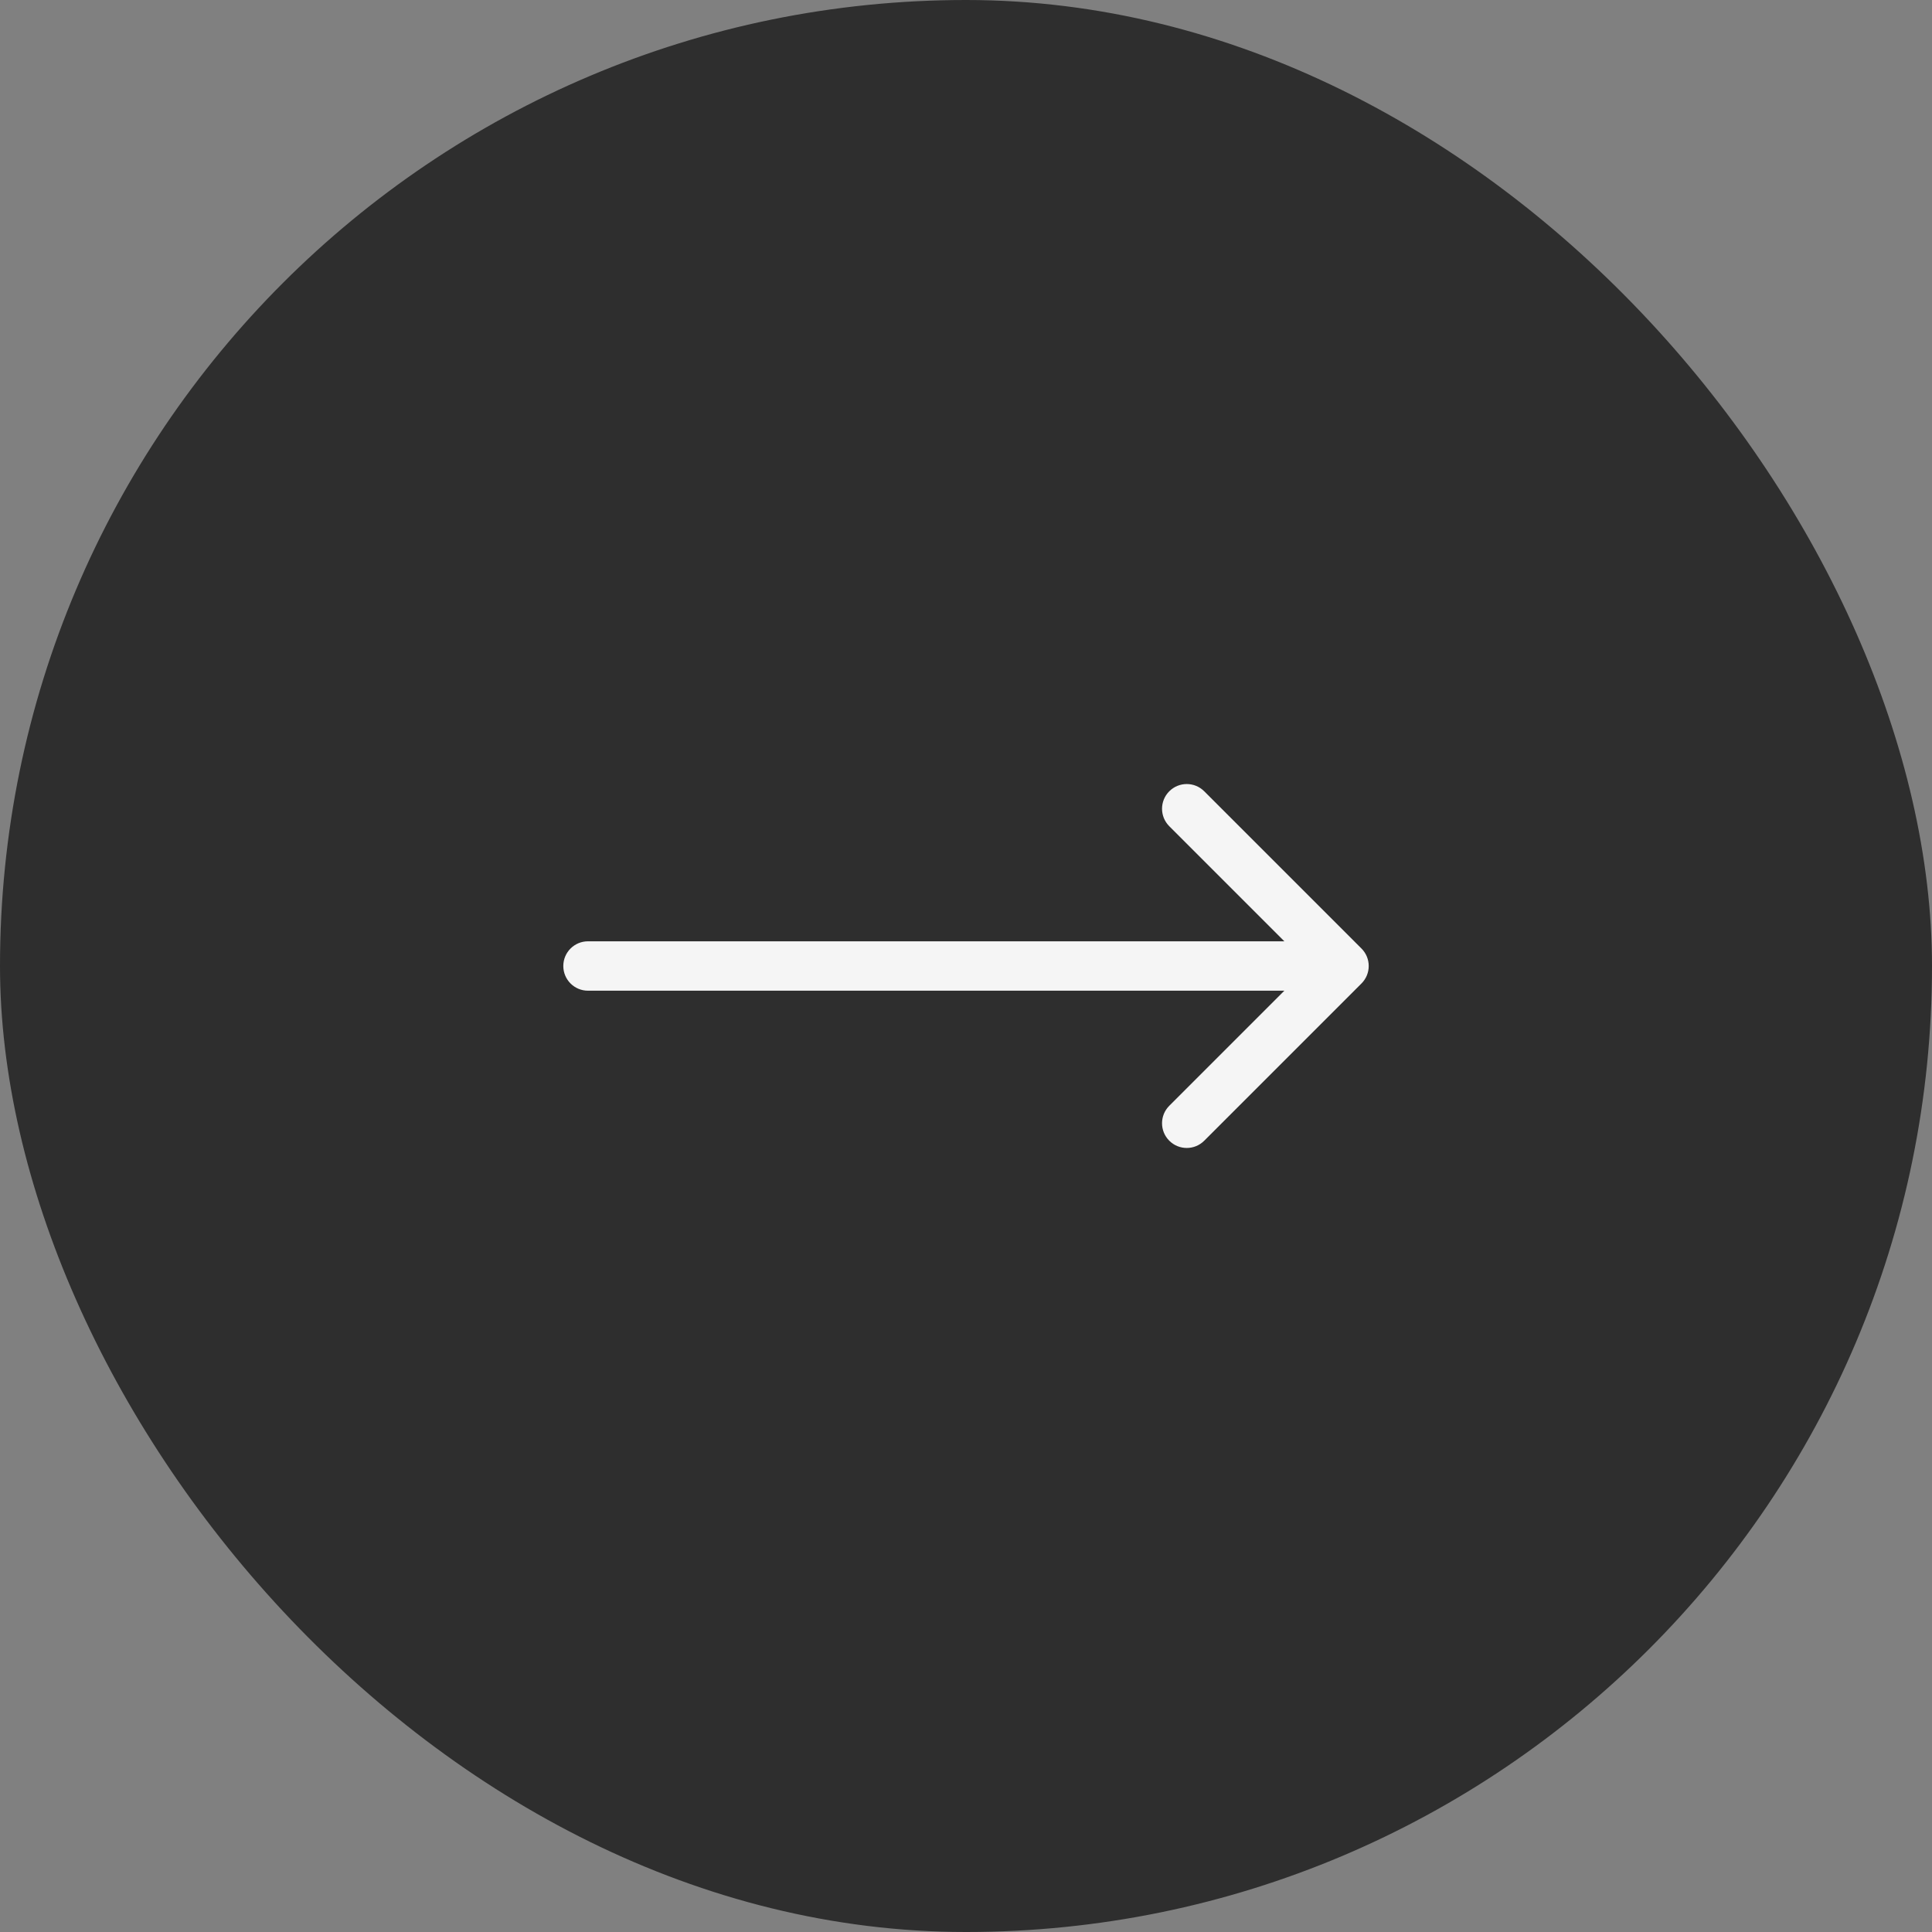 <svg width="46" height="46" viewBox="0 0 46 46" fill="none" xmlns="http://www.w3.org/2000/svg">
<rect x="0" y="0" width="46" height="46" fill="#808080" stroke="none"/>
<rect width="46" height="46" rx="23" fill="#2E2E2E"/>
<path d="M32.416 23.416C32.646 23.186 32.646 22.814 32.416 22.584L28.672 18.84C28.442 18.61 28.07 18.61 27.84 18.84C27.61 19.07 27.61 19.442 27.84 19.672L31.168 23L27.84 26.328C27.61 26.558 27.61 26.93 27.84 27.16C28.07 27.39 28.442 27.39 28.672 27.16L32.416 23.416ZM14 22.412C13.675 22.412 13.412 22.675 13.412 23C13.412 23.325 13.675 23.588 14 23.588V22.412ZM32 22.412L14 22.412V23.588L32 23.588V22.412Z" fill="#F5F5F5"/>
</svg>
